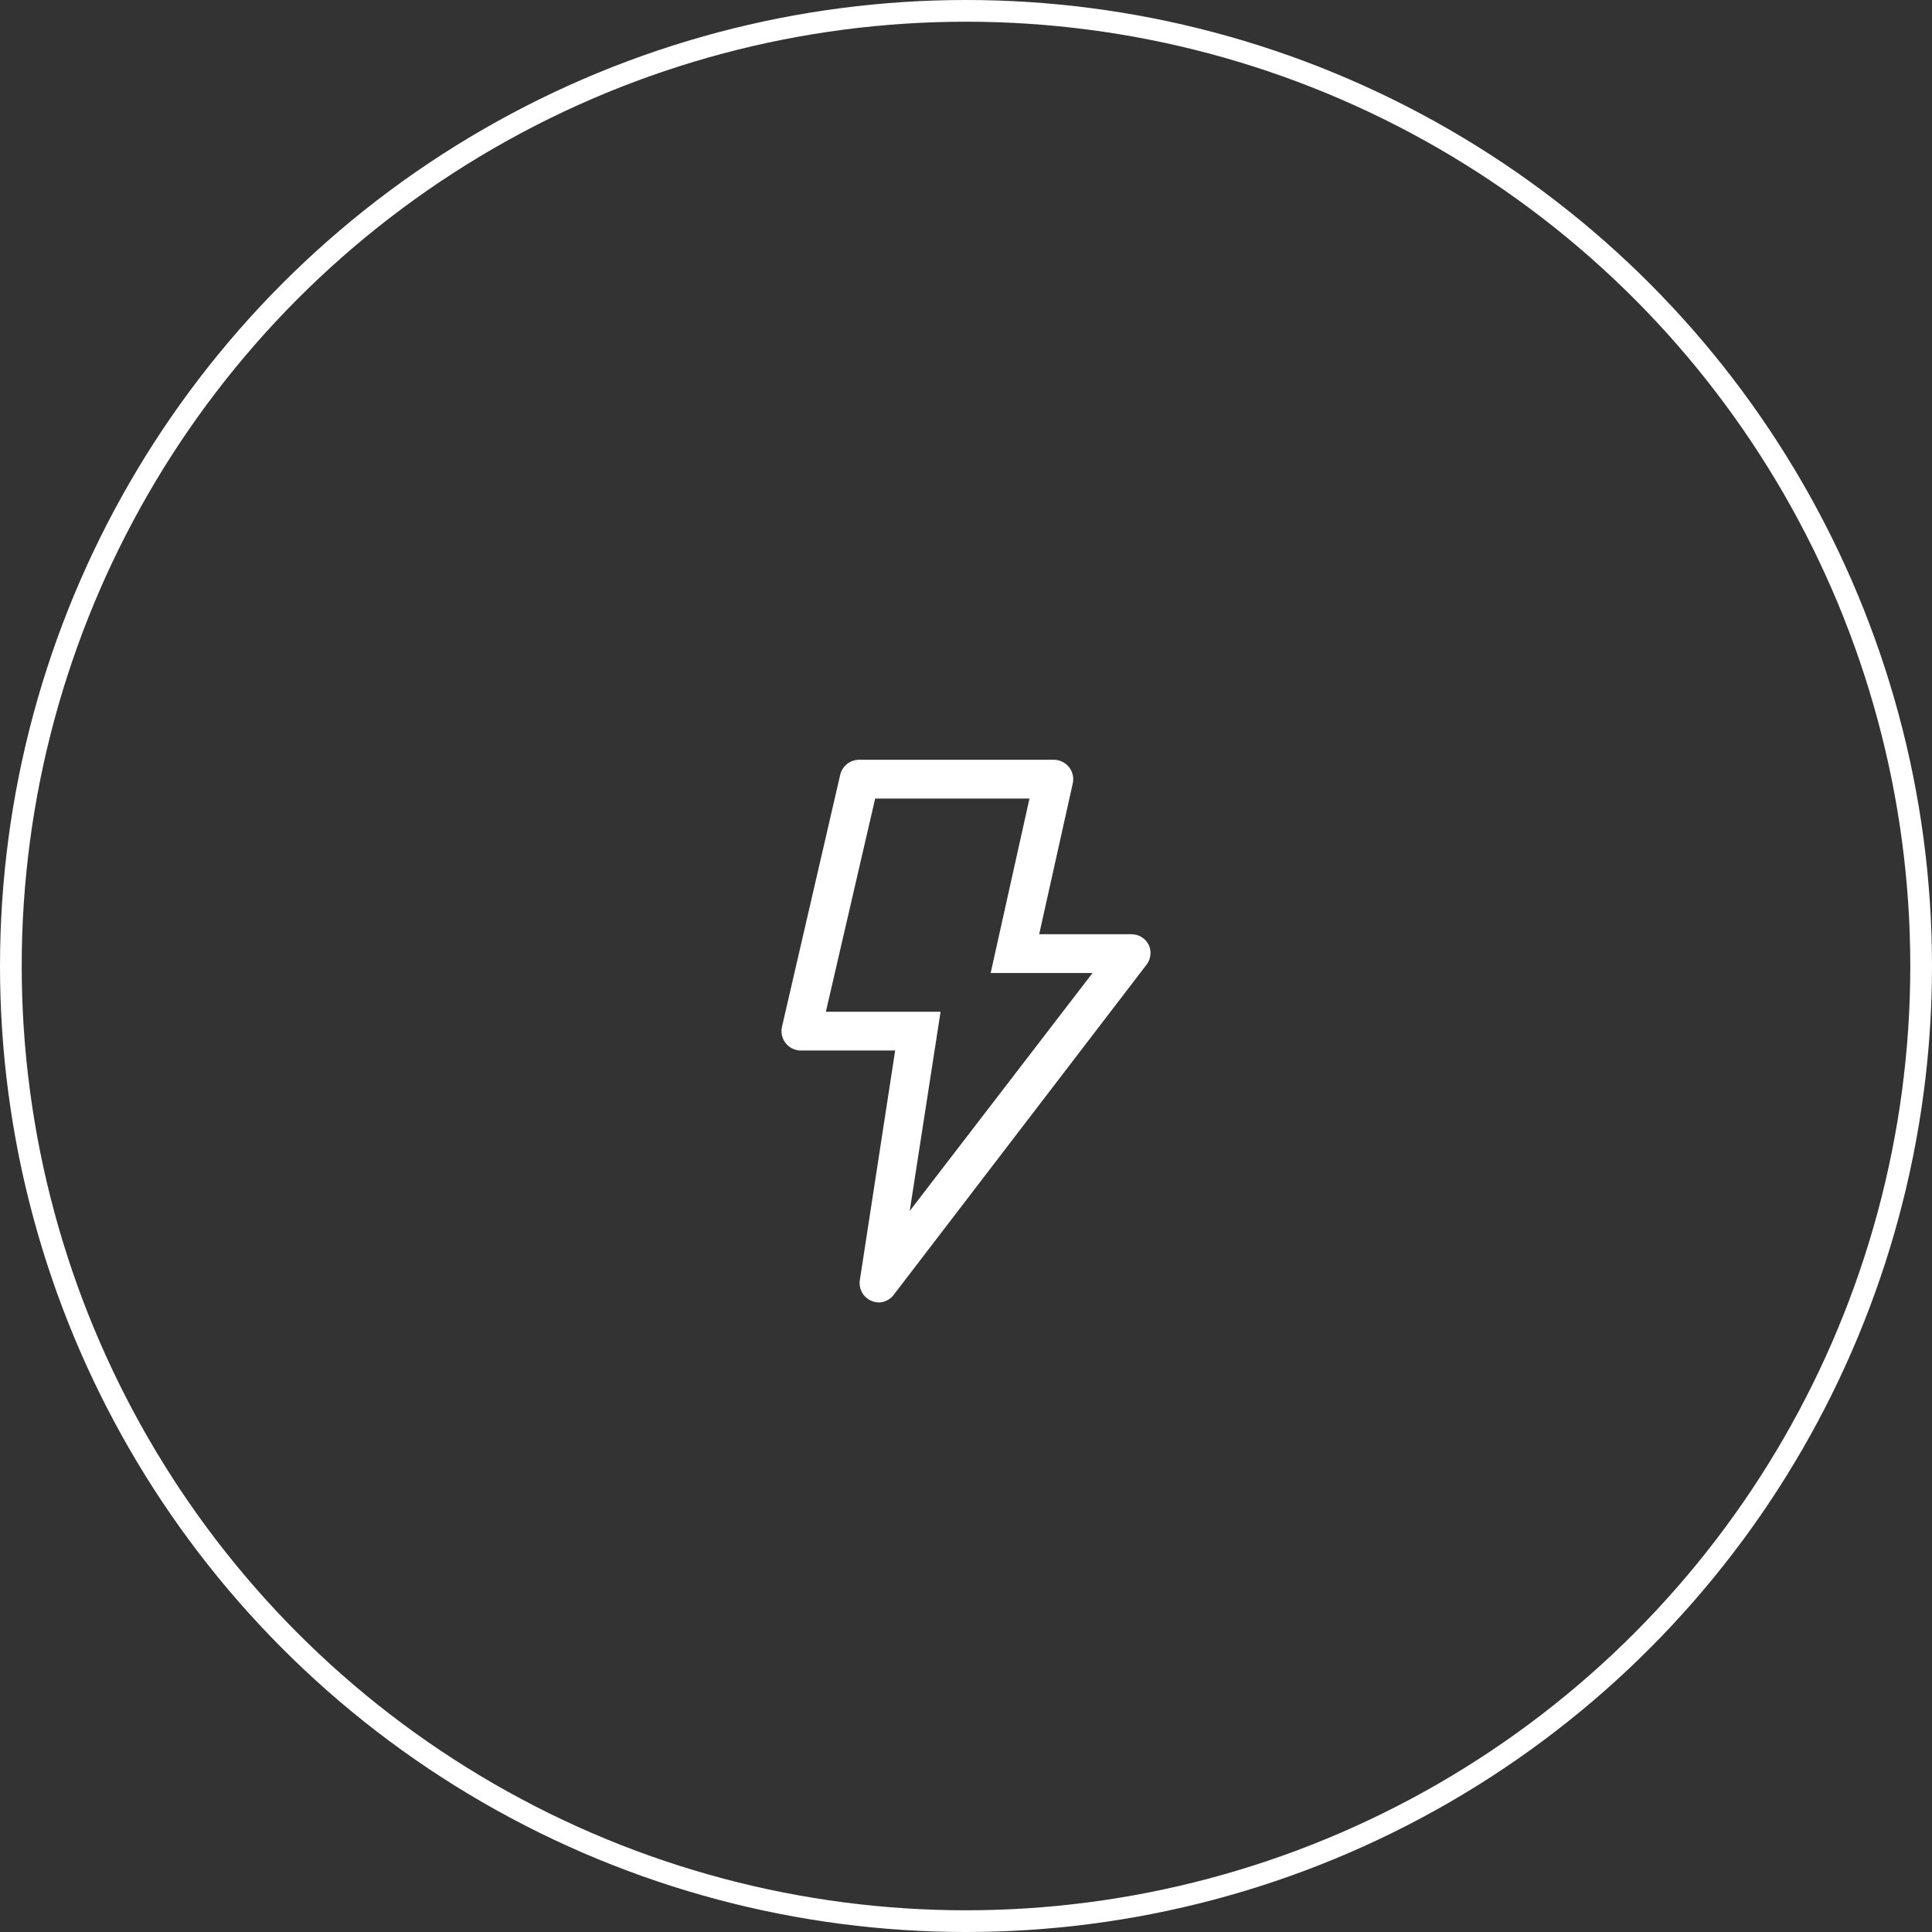<svg xmlns="http://www.w3.org/2000/svg" width="89" height="89" viewBox="0 0 89 89" fill="none"><rect x="0" y="0" width="89" height="89" fill="#333333" stroke="none"/><circle cx="44.5" cy="44.5" r="44" stroke="white"></circle><path d="M40.146 59.929C39.963 59.851 39.811 59.716 39.714 59.543C39.617 59.37 39.58 59.169 39.609 58.973L41.237 48.393H36.918C36.781 48.397 36.645 48.369 36.521 48.312C36.396 48.255 36.287 48.17 36.2 48.064C36.114 47.958 36.053 47.833 36.023 47.7C35.992 47.566 35.992 47.428 36.024 47.295L38.706 35.688C38.754 35.488 38.868 35.311 39.031 35.185C39.194 35.06 39.395 34.995 39.601 35H48.542C48.675 35 48.807 35.029 48.928 35.087C49.049 35.144 49.155 35.227 49.239 35.331C49.325 35.435 49.385 35.558 49.416 35.69C49.447 35.821 49.448 35.958 49.418 36.09L47.871 43.036H52.118C52.286 43.036 52.45 43.082 52.593 43.171C52.735 43.259 52.849 43.386 52.923 43.536C52.987 43.68 53.012 43.839 52.995 43.996C52.977 44.152 52.919 44.302 52.825 44.429L41.201 59.607C41.123 59.723 41.018 59.82 40.895 59.888C40.772 59.956 40.635 59.995 40.495 60C40.375 59.998 40.257 59.974 40.146 59.929ZM45.636 44.822L47.424 36.786H40.316L38.045 46.607H43.329L41.907 55.786L50.33 44.822H45.636Z" fill="white"></path></svg>